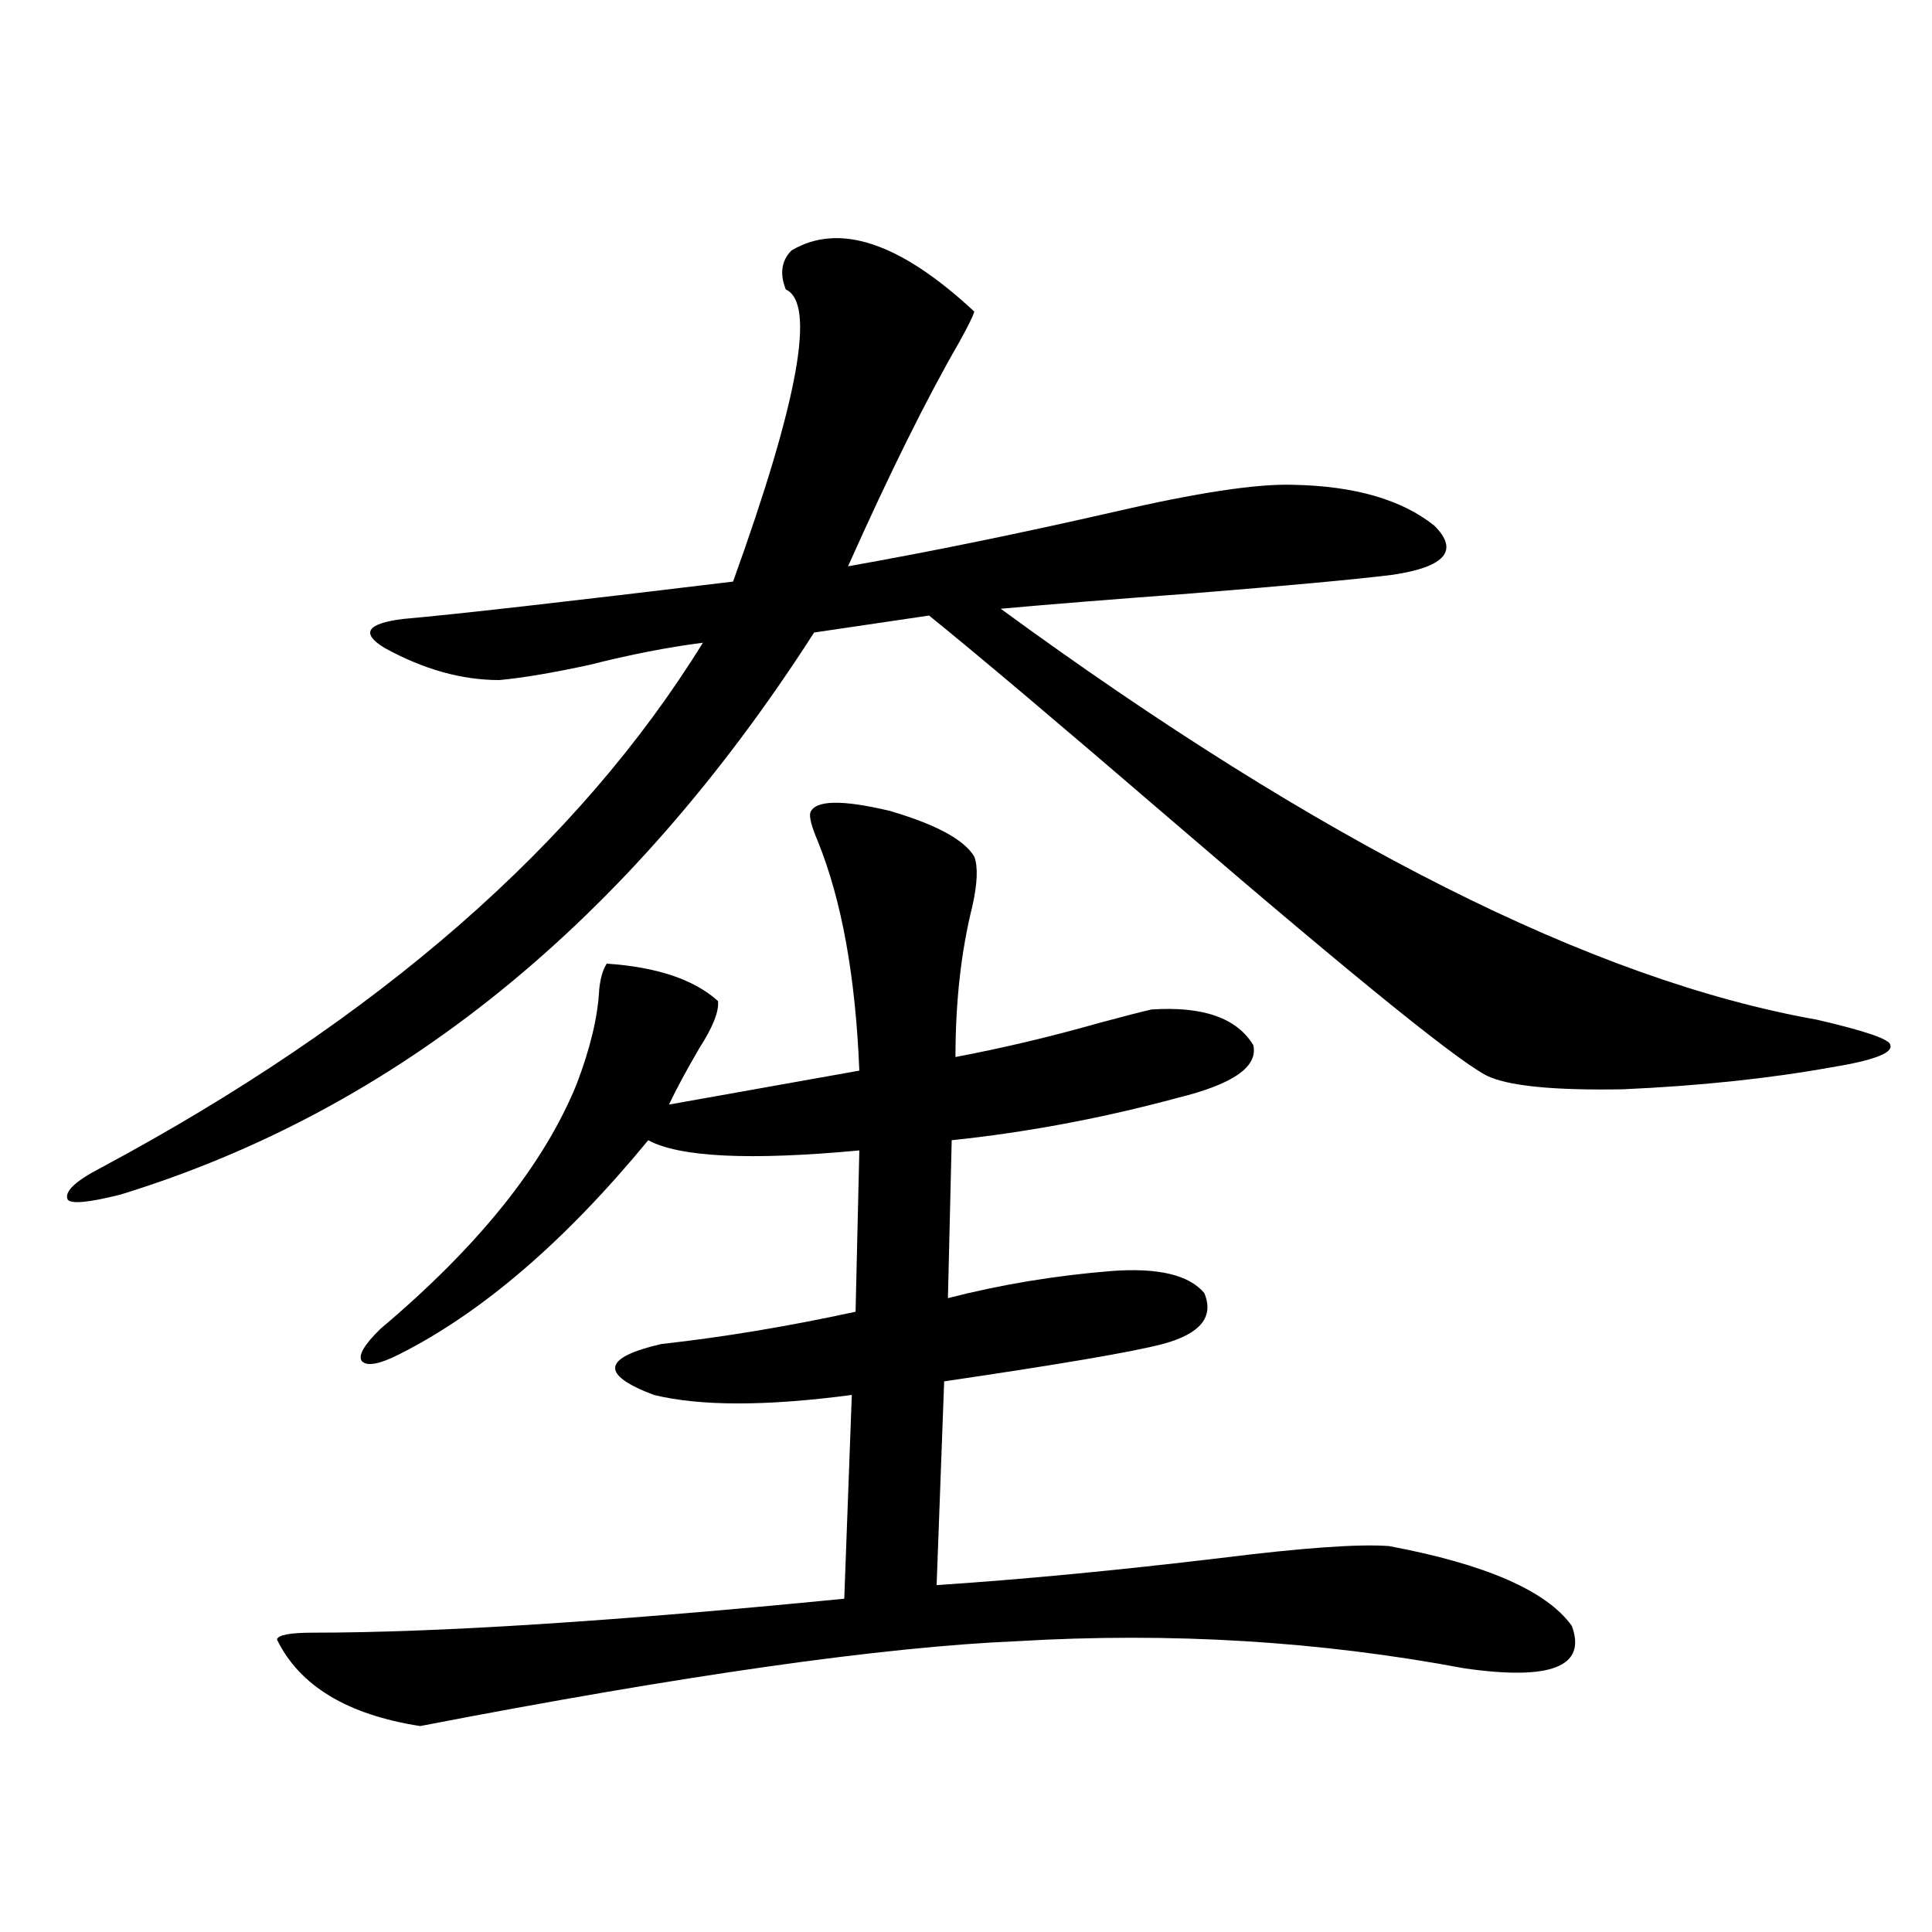 <?xml version="1.0" encoding="utf-8"?>
<!-- Generator: Adobe Illustrator 16.0.0, SVG Export Plug-In . SVG Version: 6.00 Build 0)  -->
<!DOCTYPE svg PUBLIC "-//W3C//DTD SVG 1.1//EN" "http://www.w3.org/Graphics/SVG/1.1/DTD/svg11.dtd">
<svg version="1.1" id="图层_1" xmlns="http://www.w3.org/2000/svg" xmlns:xlink="http://www.w3.org/1999/xlink" x="0px" y="0px"
	 width="1000px" height="1000px" viewBox="0 0 1000 1000" enable-background="new 0 0 1000 1000" xml:space="preserve">
<path d="M409.673,129.637c24.71-14.639,56.249-4.092,94.632,31.641c-0.655,2.349-3.262,7.622-7.805,15.82
	c-16.92,29.307-36.097,67.979-57.56,116.016c42.926-7.607,88.778-16.987,137.558-28.125c42.926-9.956,73.81-14.639,92.681-14.063
	c31.859,0.591,56.249,7.622,73.169,21.094c13.003,12.896,5.854,21.396-21.463,25.488c-18.871,2.349-53.657,5.576-104.388,9.668
	c-39.679,2.939-72.528,5.576-98.534,7.91c165.85,121.289,306.654,192.192,422.429,212.695c25.365,5.864,38.048,10.259,38.048,13.184
	c1.296,4.106-8.78,7.91-30.243,11.426c-32.529,5.864-68.626,9.668-108.29,11.426c-33.825,0.591-56.584-1.455-68.291-6.152
	c-11.707-4.092-67.315-48.916-166.825-134.473c-57.239-49.219-98.534-84.072-123.899-104.59l-59.511,8.789
	C325.117,477.396,205.44,574.363,62.364,618.309c-16.265,4.106-25.365,4.985-27.316,2.637c-1.951-4.092,3.902-9.668,17.561-16.699
	c143.076-76.753,246.823-167.28,311.212-271.582c-18.216,2.349-37.728,6.152-58.535,11.426c-18.871,4.106-34.48,6.743-46.828,7.91
	c-19.512,0-39.358-5.562-59.511-16.699c-12.362-7.607-9.115-12.593,9.756-14.941c26.661-2.334,83.565-8.789,170.728-19.336
	c33.811-93.74,42.926-144.141,27.316-151.172C403.484,141.653,404.46,134.91,409.673,129.637z M419.429,420.555
	c2.592-6.44,16.25-6.729,40.975-0.879c24.055,7.031,38.688,14.941,43.901,23.73c1.951,5.273,1.616,13.774-0.976,25.488
	c-5.854,23.442-8.78,49.521-8.78,78.223c24.71-4.683,49.42-10.547,74.145-17.578c13.003-3.516,22.104-5.85,27.316-7.031
	c26.661-1.758,44.222,4.395,52.682,18.457c2.592,11.138-10.411,20.215-39.023,27.246c-39.023,10.547-78.047,17.881-117.07,21.973
	l-1.951,81.738c27.316-7.031,55.608-11.714,84.876-14.063c24.055-1.758,39.999,2.061,47.804,11.426
	c5.198,12.305-1.951,21.094-21.463,26.367c-15.609,4.106-53.337,10.547-113.168,19.336l-3.902,105.469
	c44.222-2.925,93.321-7.607,147.313-14.063c42.271-5.273,71.218-7.319,86.827-6.152c50.075,9.38,81.614,23.154,94.632,41.309
	c7.805,21.094-10.731,28.414-55.608,21.973c-74.8-14.063-151.871-18.759-231.214-14.063
	c-69.602,2.926-172.679,17.578-309.261,43.945c-37.728-5.863-62.438-20.805-74.145-44.824c0.641-2.348,6.829-3.516,18.536-3.516
	c64.389,0,156.094-5.863,275.115-17.578l3.902-105.469c-44.236,5.864-78.382,5.864-102.437,0
	c-27.972-10.547-26.676-19.336,3.902-26.367c31.859-3.516,65.364-9.077,100.485-16.699l1.951-83.496
	c-56.584,5.273-93.016,3.516-109.266-5.273c-42.926,52.158-85.852,89.072-128.777,110.742c-10.411,5.273-16.92,6.455-19.512,3.516
	c-1.951-2.925,1.296-8.486,9.756-16.699c50.73-42.764,84.541-84.951,101.461-126.563c7.149-18.745,11.052-35.156,11.707-49.219
	c0.641-5.85,1.951-10.244,3.902-13.184c26.006,1.758,45.197,8.213,57.56,19.336c0.641,5.273-2.606,13.486-9.756,24.609
	c-6.509,11.138-11.707,20.806-15.609,29.004l98.534-17.578c-1.951-48.628-9.115-88.179-21.463-118.652
	C420.069,427.889,418.773,422.903,419.429,420.555z"/>
</svg>
